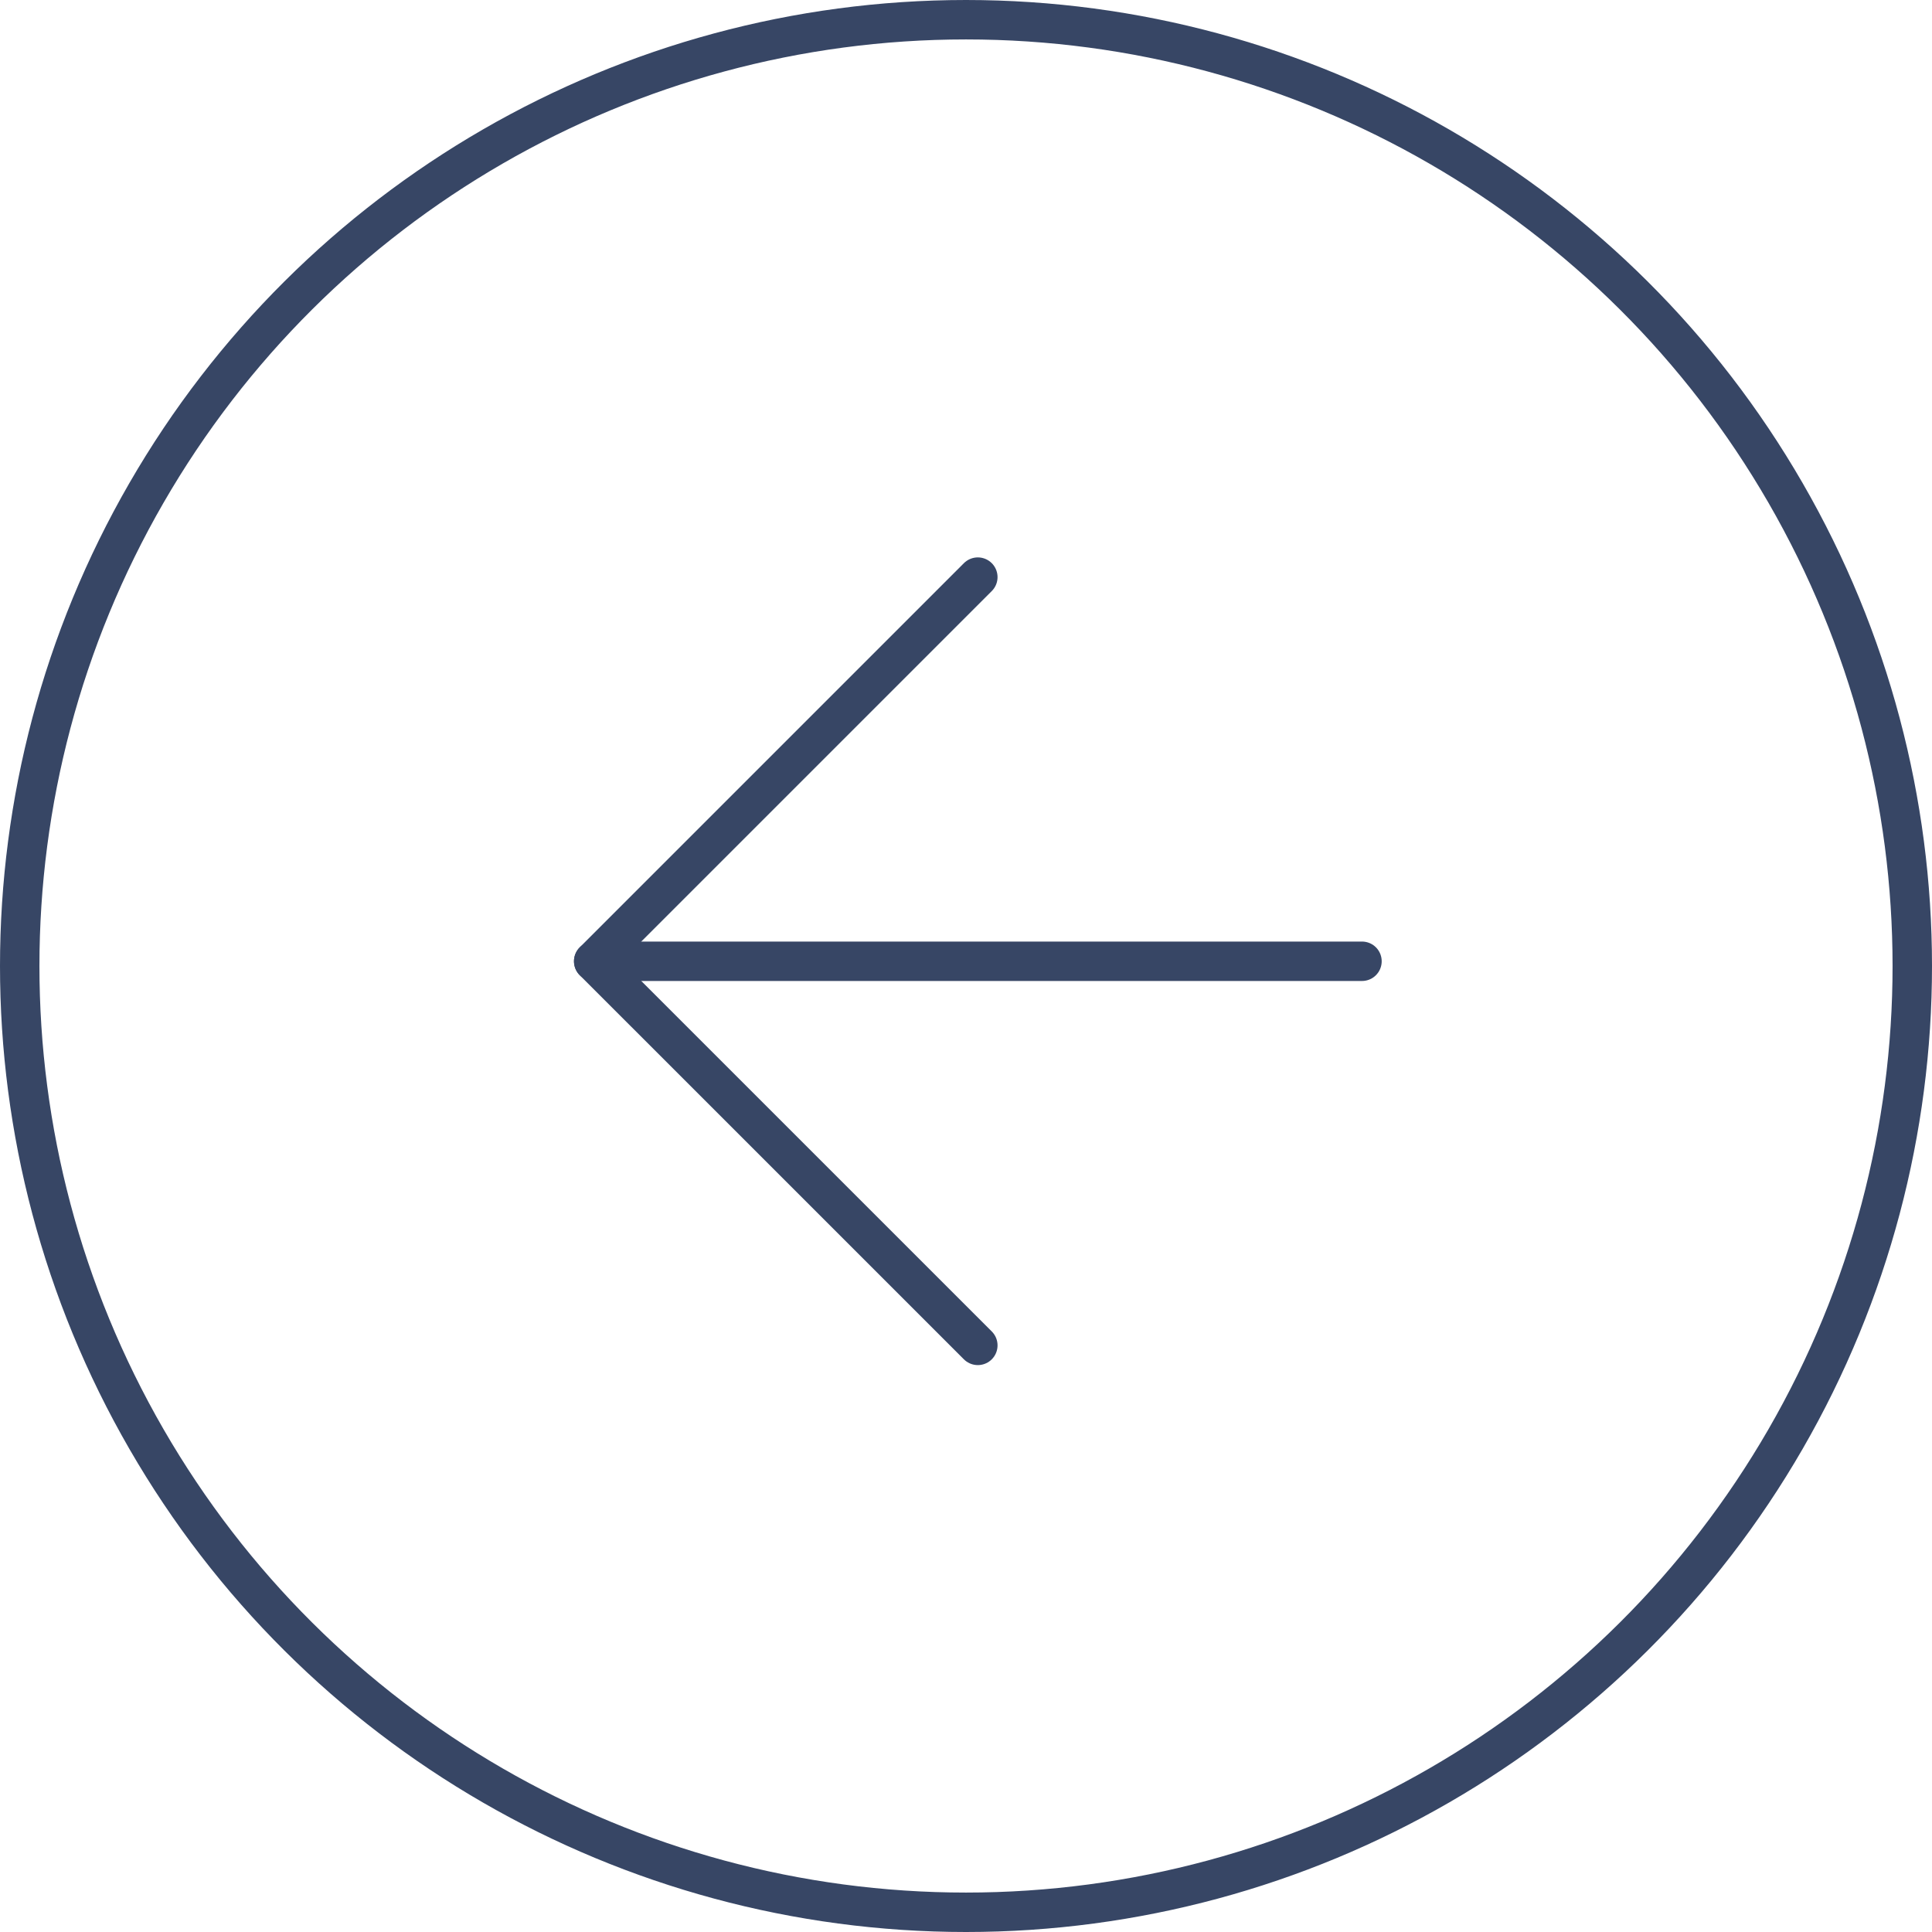 <svg xmlns="http://www.w3.org/2000/svg" width="49" height="49" viewBox="0 0 49 49">
  <g id="icon_prev" data-name="icon prev" transform="translate(49) rotate(90)">
    <g id="Icon_feather-arrow-down" data-name="Icon feather-arrow-down" transform="translate(14.637 14.457)">
      <path id="Tracciato_5" data-name="Tracciato 5" d="M0,0V19.485" transform="translate(9.743)" fill="none" stroke="#374665" stroke-linecap="round" stroke-linejoin="round" stroke-width="1"/>
      <path id="Tracciato_6" data-name="Tracciato 6" d="M19.485,0,9.743,9.743,0,0" transform="translate(0 9.743)" fill="none" stroke="#374665" stroke-linecap="round" stroke-linejoin="round" stroke-width="1"/>
    </g>
    <g id="Ellisse_1" data-name="Ellisse 1" transform="translate(0 0)" fill="none" stroke="#374665" stroke-width="1">
      <circle cx="24.5" cy="24.5" r="24.5" stroke="none"/>
      <circle cx="24.5" cy="24.5" r="24" fill="none"/>
    </g>
  </g>
</svg>
